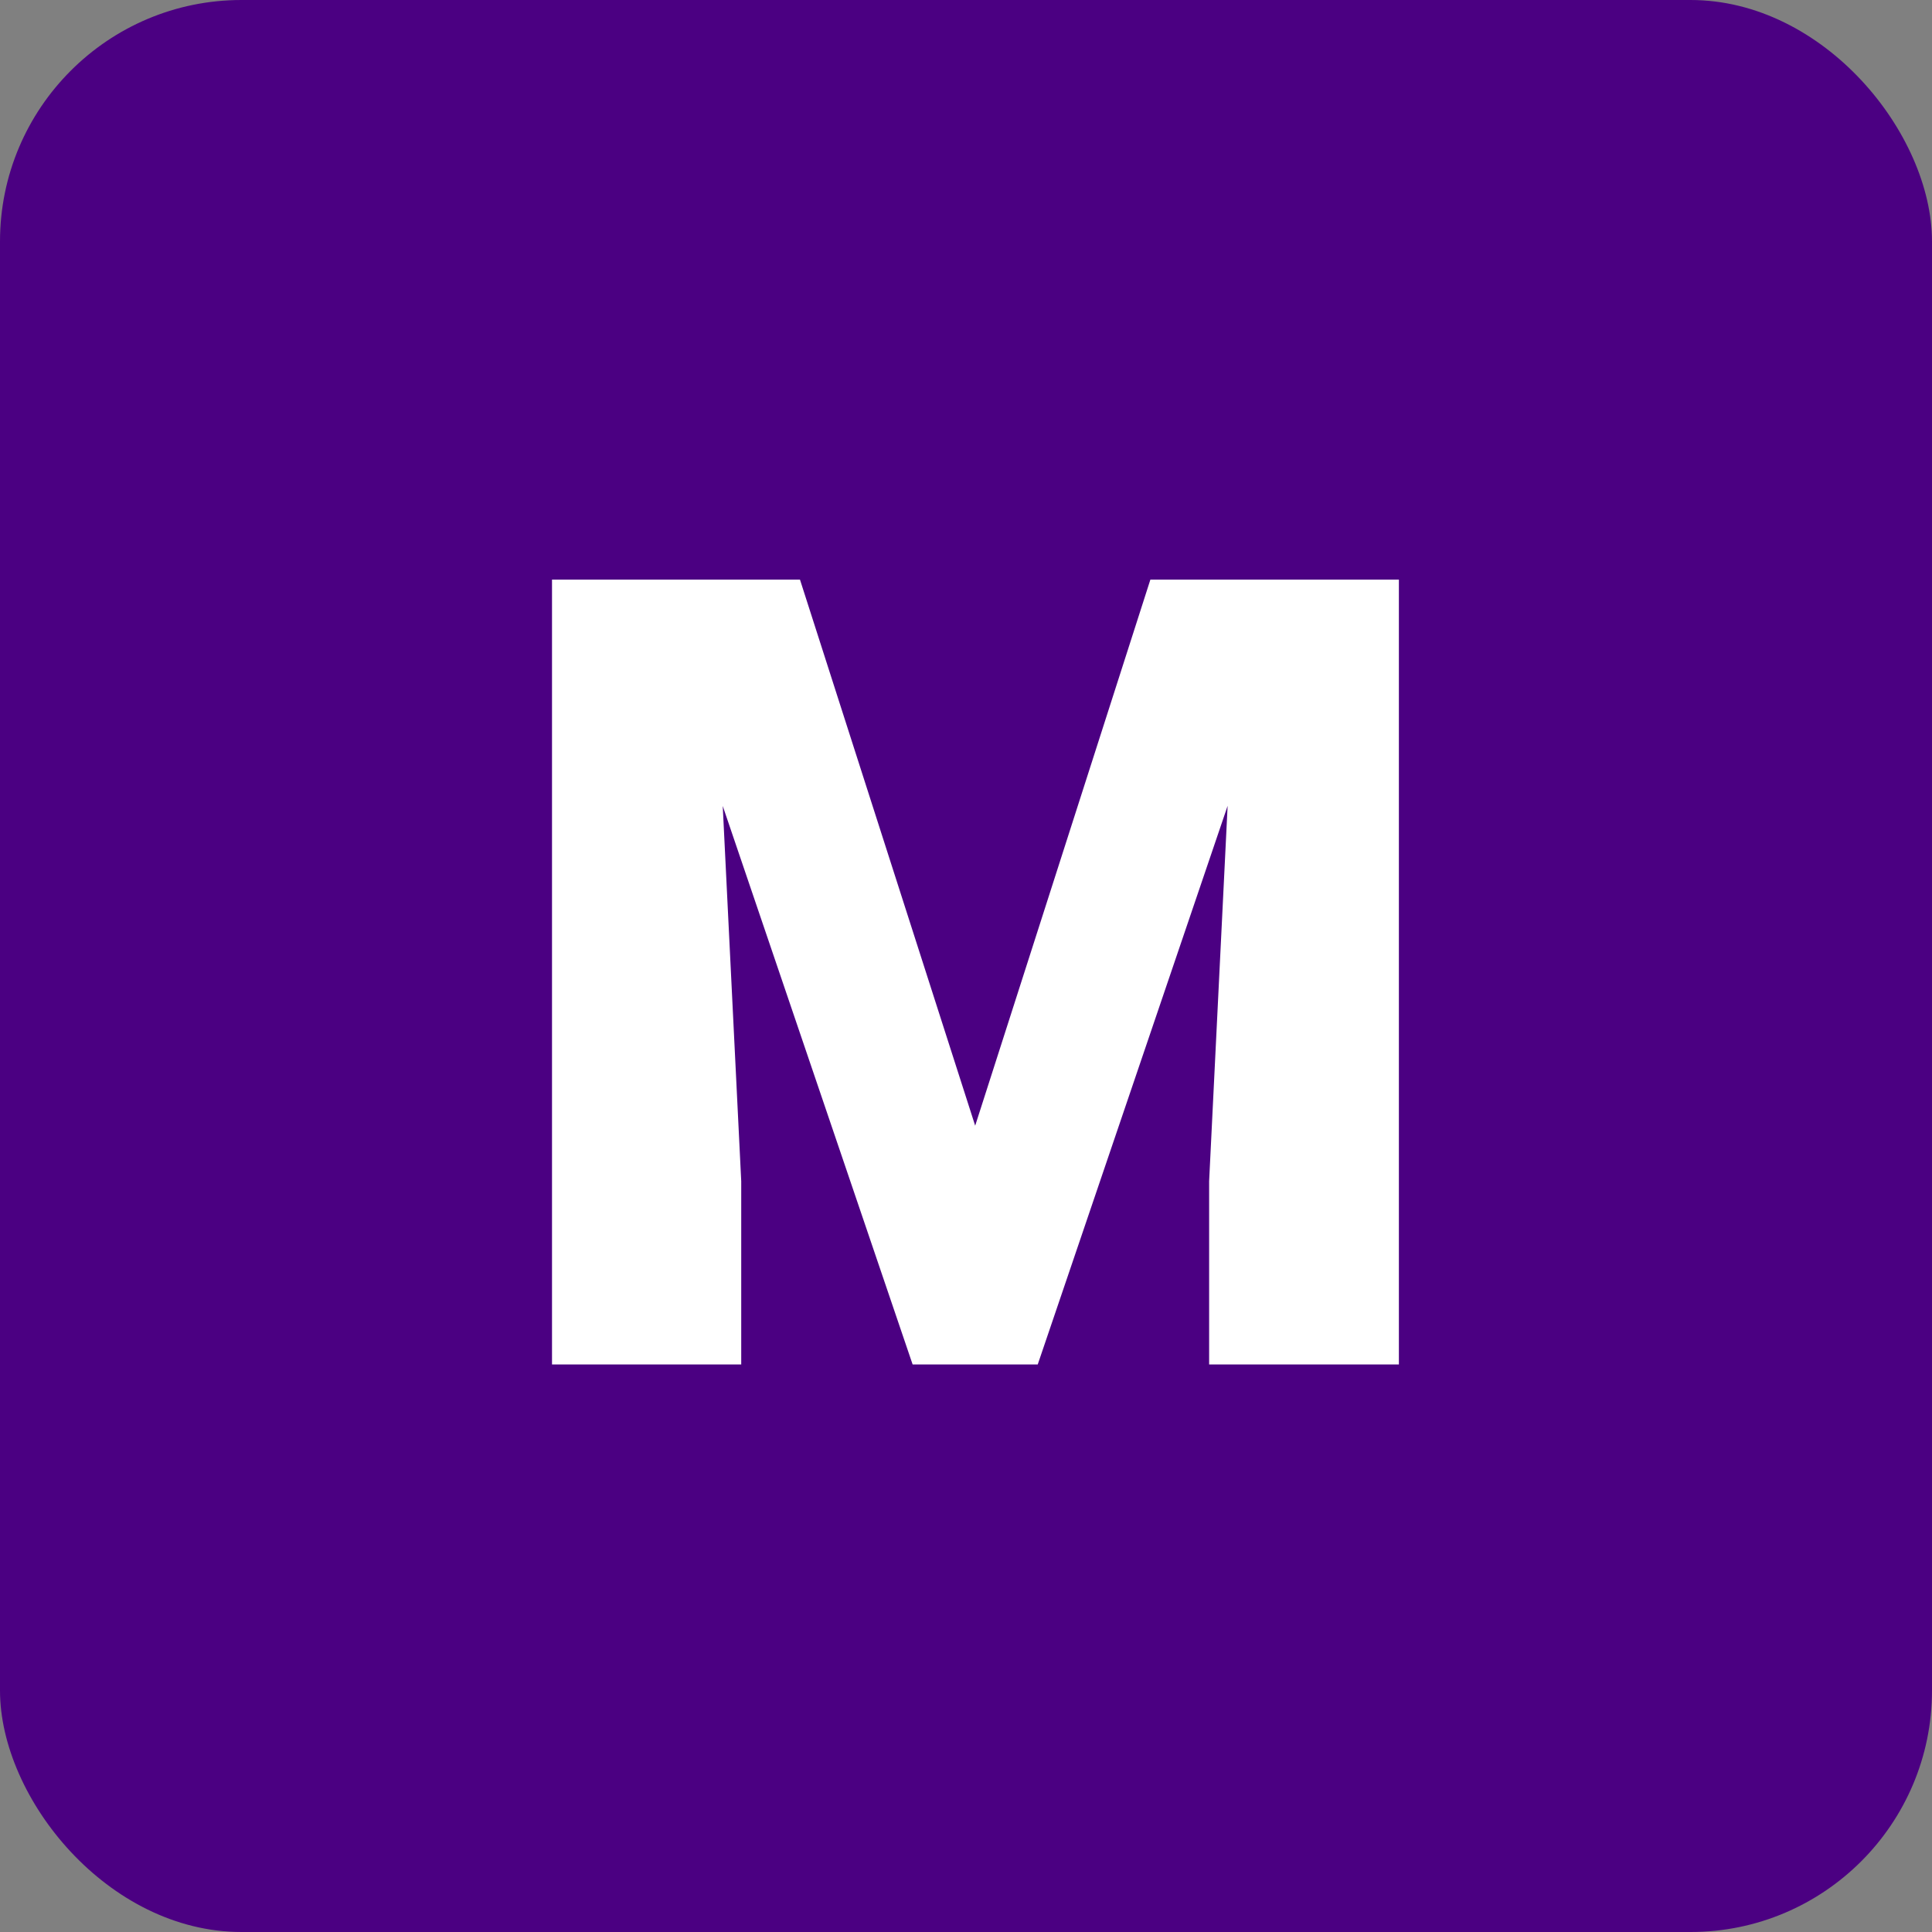 <svg width="32" height="32" viewBox="0 0 32 32" fill="none" xmlns="http://www.w3.org/2000/svg">
<rect x="0" y="0" width="32" height="32" fill="#808080" stroke="none"/>
<rect width="32" height="32" rx="4" fill="#4B0082"/>
<path d="M10.696 9.6H13.25L16.152 18.645L19.054 9.6H21.607L17.188 22.6H15.116L10.696 9.6ZM9.143 9.6H11.786L12.277 19.564V22.6H9.143V9.6ZM20.518 9.6H23.17V22.6H20.027V19.564L20.518 9.6Z" fill="white"/>
</svg>
